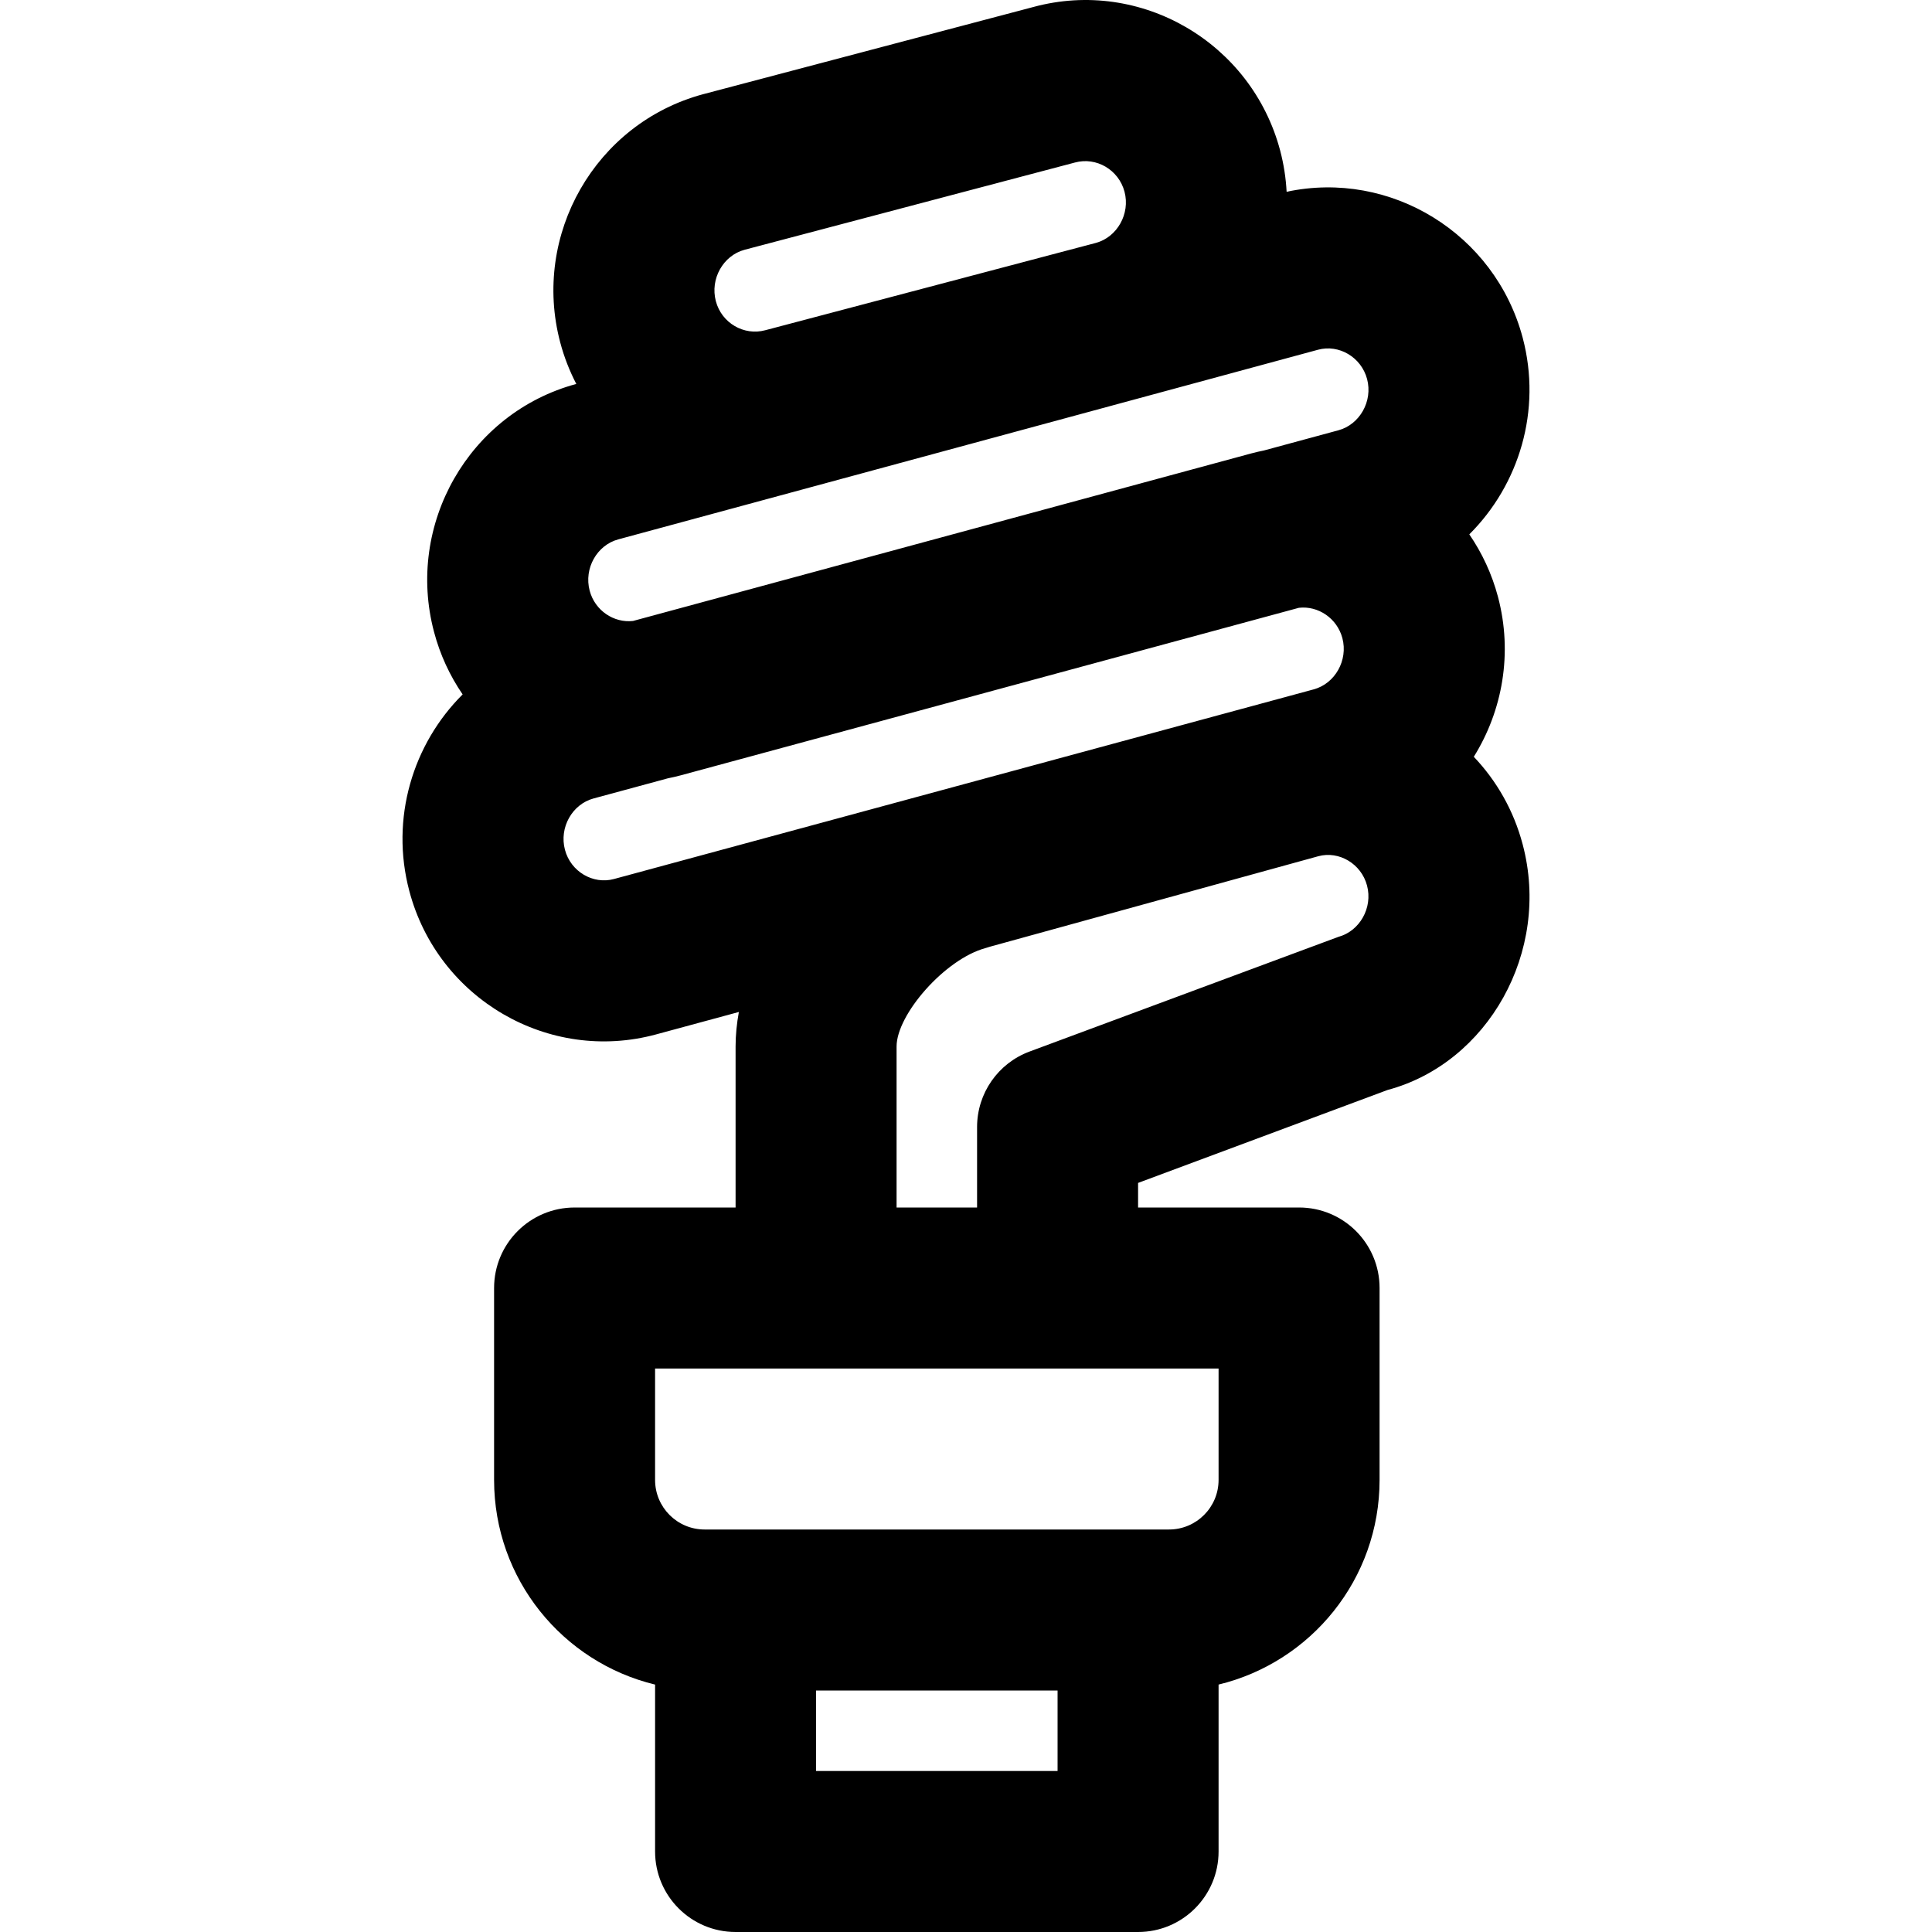 <?xml version="1.0" encoding="iso-8859-1"?>
<!-- Uploaded to: SVG Repo, www.svgrepo.com, Generator: SVG Repo Mixer Tools -->
<svg fill="#000000" height="800px" width="800px" version="1.1" id="Layer_1" xmlns="http://www.w3.org/2000/svg" xmlns:xlink="http://www.w3.org/1999/xlink" 
	 viewBox="0 0 512.005 512.005" xml:space="preserve">
<g>
	<g>
		<path d="M403.525,223.758c-2.382-9.013-6.939-16.885-12.95-23.203c7.604-12.205,10.367-27.418,6.418-42.36
			c-1.618-6.094-4.232-11.662-7.607-16.586c13.197-13.132,19.242-32.829,14.156-52.075c-7.342-27.651-35.032-44.595-62.572-38.711
			c-0.192-3.632-0.751-7.295-1.714-10.943c-7.593-28.599-36.954-45.748-65.401-38.029l-87.583,23.131
			c-28.514,7.727-45.368,37.242-37.808,65.753c1.03,3.899,2.48,7.576,4.265,11.015l-0.053,0.014
			c-28.379,7.691-45.218,37.207-37.652,65.703c1.608,6.084,4.213,11.643,7.58,16.562c-13.201,13.138-19.241,32.846-14.129,52.099
			c7.55,28.568,36.919,45.722,65.389,38.007l21.946-5.948c-0.559,3.05-0.87,6.11-0.87,9.152v42.667h-42.667
			c-11.782,0-21.333,9.551-21.333,21.333v50.859c0,26.304,18.182,48.331,42.667,54.238v44.236c0,11.782,9.551,21.333,21.333,21.333
			h106.667c11.782,0,21.333-9.551,21.333-21.333v-44.238c24.475-5.91,42.667-27.939,42.667-54.237v-50.859
			c0-11.782-9.551-21.333-21.333-21.333h-42.667v-6.515l66.114-24.63C394.23,281.769,411.091,252.254,403.525,223.758z
			 M362.298,100.458c1.554,5.881-1.966,12.046-7.596,13.572l-19.745,5.351c-1.122,0.228-2.245,0.48-3.365,0.784l-163.839,44.399
			c-5.065,0.574-10.09-2.749-11.484-8.024c-1.571-5.916,1.941-12.071,7.568-13.596l185.471-50.261
			C354.83,91.185,360.754,94.645,362.298,100.458z M197.299,66.198l87.59-23.132c5.656-1.534,11.579,1.926,13.123,7.739
			c1.55,5.864-1.946,12.011-7.548,13.559l-87.638,23.146c-5.679,1.539-11.588-1.908-13.117-7.694
			C188.139,73.892,191.66,67.727,197.299,66.198z M162.702,232.953c-5.536,1.5-11.452-1.955-12.984-7.751
			c-1.571-5.916,1.941-12.071,7.568-13.596l19.708-5.341c1.14-0.23,2.279-0.484,3.418-0.793l163.813-44.397
			c5.067-0.588,10.116,2.743,11.524,8.044c1.554,5.881-1.966,12.046-7.596,13.572L162.702,232.953z M280.271,469.339h-64v-21.333h64
			V469.339z M322.938,392.197c0,7.259-5.885,13.141-13.141,13.141h-8.192H194.938h-8.192c-7.269,0-13.141-5.873-13.141-13.141
			v-29.525h42.667h64h42.667V392.197z M354.691,248.279l-81.867,30.402c-8.349,3.11-13.886,11.082-13.886,19.991v21.333h-21.333
			v-42.667c0-8.469,12.785-23.144,23.531-26.074c1.231-0.376,1.231-0.376,1.327-0.408l86.927-23.951
			c5.443-1.475,11.359,1.98,12.891,7.776C363.849,240.589,360.329,246.751,354.691,248.279z"/>
	</g>
</g>
</svg>
